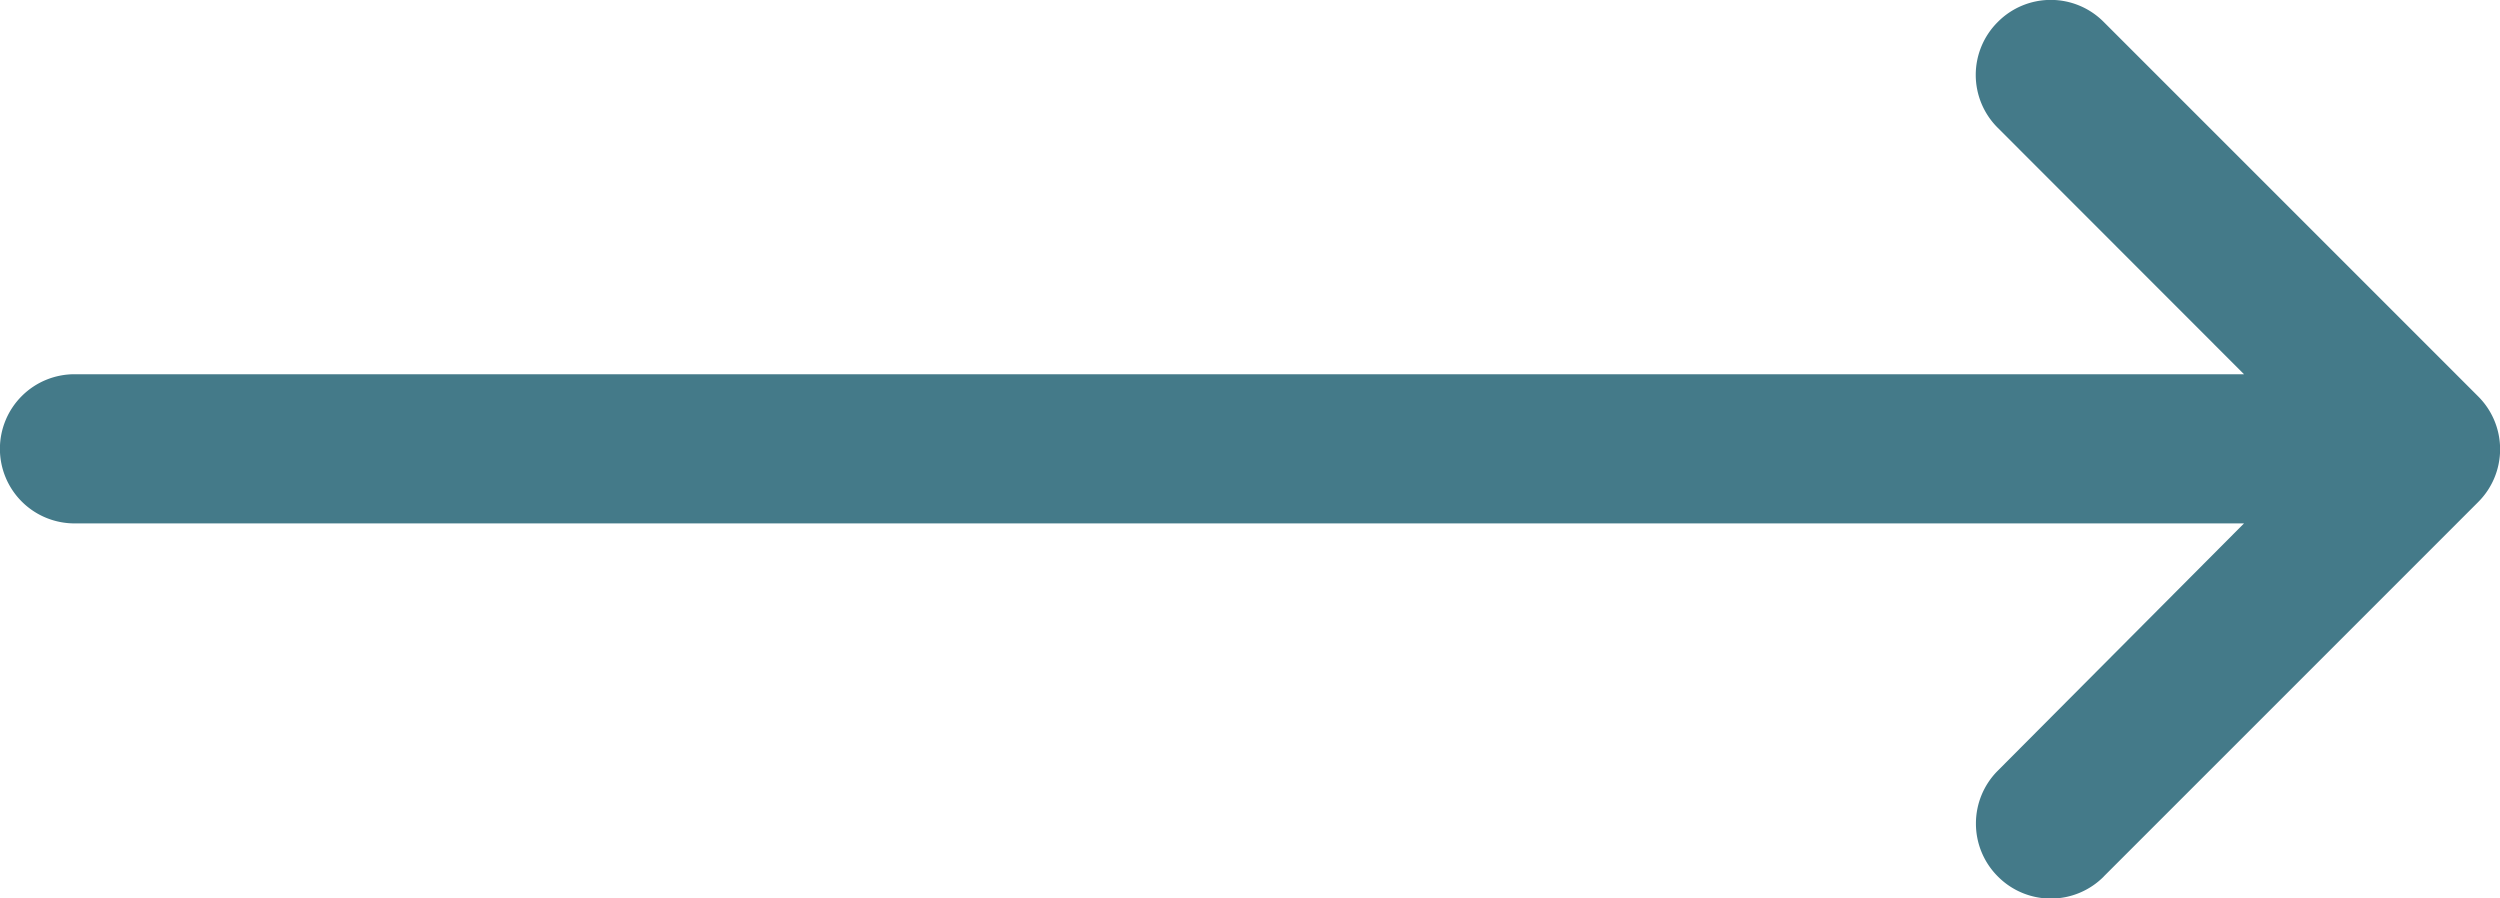 <svg xmlns="http://www.w3.org/2000/svg" width="30.168" height="10.841" viewBox="0 0 30.168 10.841">
  <path id="Icon_metro-arrow-right" data-name="Icon metro-arrow-right" d="M-4.893,16.361l4.517-4.517a.9.9,0,0,0,0-1.278L-4.893,6.049a.9.9,0,0,0-1.278,0,.9.9,0,0,0,0,1.278L-3.2,10.3h-26.18a.9.9,0,0,0-.9.9.9.9,0,0,0,.9.9H-3.2L-6.17,15.083a.9.9,0,0,0-.265.639.9.9,0,0,0,.265.639.9.9,0,0,0,1.278,0Z" transform="translate(30.279 -5.784)" fill="#447a89"/>
</svg>

